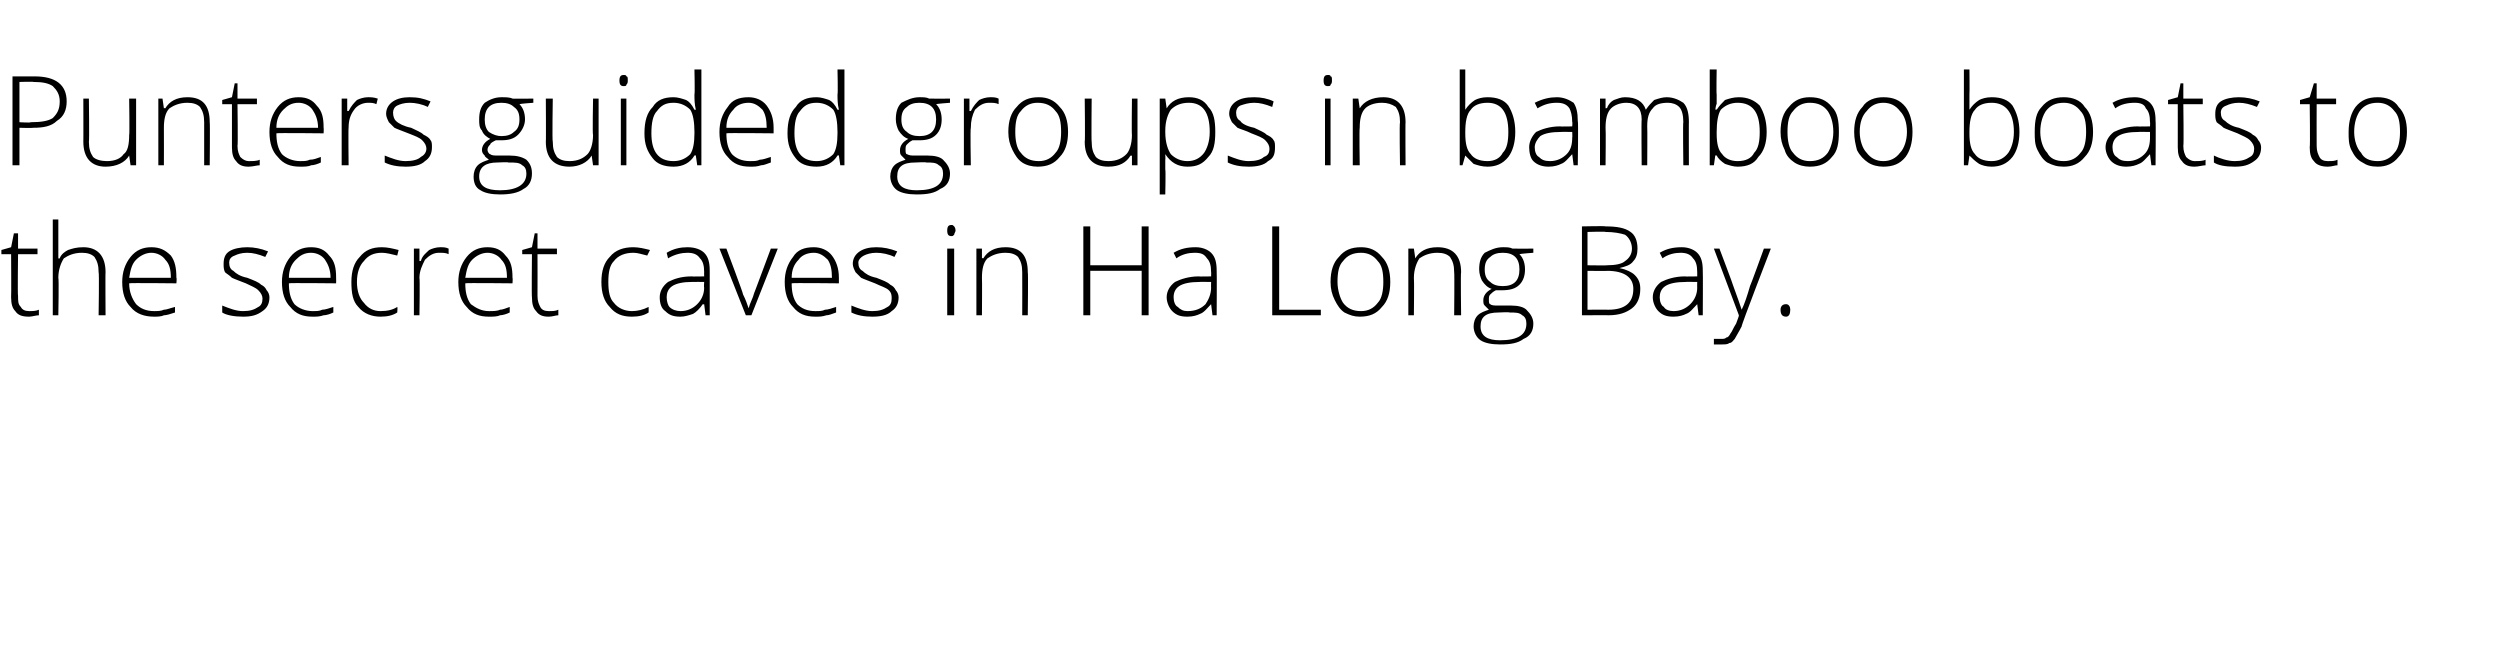<?xml version="1.0" standalone="no"?>
<!DOCTYPE svg PUBLIC "-//W3C//DTD SVG 1.1//EN" "http://www.w3.org/Graphics/SVG/1.1/DTD/svg11.dtd">
<svg xmlns="http://www.w3.org/2000/svg" version="1.1" width="180px" height="47.2px" viewBox="0 -5 180 47.2" style="top:-5px">
  <desc>Punters guided groups in bamboo boats to the secret caves in Ha Long Bay.</desc>
  <defs/>
  <g id="Polygon24379">
    <path d="M 2.1 17.4 C 2.3 17.4 2.6 17.4 2.8 17.3 C 2.8 17.3 2.8 17.7 2.8 17.7 C 2.6 17.7 2.3 17.8 2.1 17.8 C 1.6 17.8 1.3 17.7 1.1 17.4 C 0.9 17.2 0.8 16.9 0.8 16.4 C 0.82 16.37 0.8 13.3 0.8 13.3 L 0.1 13.3 L 0.1 13 L 0.8 12.8 L 1 11.8 L 1.3 11.8 L 1.3 12.9 L 2.7 12.9 L 2.7 13.3 L 1.3 13.3 C 1.3 13.3 1.26 16.31 1.3 16.3 C 1.3 16.7 1.3 16.9 1.5 17.1 C 1.6 17.3 1.8 17.4 2.1 17.4 Z M 7.1 17.7 C 7.1 17.7 7.15 14.59 7.1 14.6 C 7.1 14.1 7 13.8 6.8 13.5 C 6.6 13.3 6.3 13.2 5.9 13.2 C 5.3 13.2 4.9 13.4 4.6 13.6 C 4.4 13.9 4.2 14.4 4.2 15 C 4.25 15.05 4.2 17.7 4.2 17.7 L 3.8 17.7 L 3.8 10.8 L 4.2 10.8 L 4.2 13 L 4.2 13.6 C 4.2 13.6 4.26 13.63 4.3 13.6 C 4.4 13.3 4.7 13.1 4.9 13 C 5.2 12.9 5.5 12.8 6 12.8 C 7 12.8 7.6 13.4 7.6 14.6 C 7.58 14.56 7.6 17.7 7.6 17.7 L 7.1 17.7 Z M 11.1 17.8 C 10.4 17.8 9.8 17.6 9.4 17.1 C 9 16.7 8.8 16.1 8.8 15.3 C 8.8 14.6 9 14 9.4 13.5 C 9.8 13 10.3 12.8 10.9 12.8 C 11.5 12.8 11.9 13 12.3 13.4 C 12.6 13.8 12.7 14.3 12.7 15 C 12.74 15.01 12.7 15.4 12.7 15.4 C 12.7 15.4 9.3 15.36 9.3 15.4 C 9.3 16 9.5 16.5 9.8 16.9 C 10.1 17.2 10.5 17.4 11.1 17.4 C 11.3 17.4 11.6 17.4 11.8 17.3 C 12 17.3 12.2 17.2 12.6 17.1 C 12.6 17.1 12.6 17.5 12.6 17.5 C 12.3 17.6 12 17.7 11.8 17.7 C 11.6 17.8 11.3 17.8 11.1 17.8 Z M 10.9 13.2 C 10.5 13.2 10.1 13.4 9.8 13.7 C 9.5 14 9.4 14.4 9.3 15 C 9.3 15 12.3 15 12.3 15 C 12.3 14.4 12.2 14 11.9 13.7 C 11.7 13.4 11.3 13.2 10.9 13.2 Z M 19.4 16.4 C 19.4 16.9 19.2 17.2 18.9 17.4 C 18.5 17.7 18.1 17.8 17.5 17.8 C 16.9 17.8 16.3 17.7 16 17.5 C 16 17.5 16 17 16 17 C 16.5 17.2 17 17.4 17.5 17.4 C 18 17.4 18.3 17.3 18.6 17.1 C 18.8 17 18.9 16.8 18.9 16.5 C 18.9 16.3 18.8 16.1 18.6 15.9 C 18.4 15.7 18.1 15.6 17.7 15.4 C 17.2 15.2 16.9 15.1 16.7 15 C 16.5 14.8 16.3 14.7 16.2 14.6 C 16.1 14.4 16.1 14.2 16.1 14 C 16.1 13.6 16.2 13.3 16.5 13.1 C 16.8 12.9 17.3 12.8 17.8 12.8 C 18.3 12.8 18.8 12.9 19.3 13.1 C 19.3 13.1 19.1 13.5 19.1 13.5 C 18.6 13.3 18.2 13.2 17.8 13.2 C 17.4 13.2 17.1 13.3 16.9 13.4 C 16.6 13.5 16.5 13.7 16.5 13.9 C 16.5 14.2 16.6 14.4 16.8 14.5 C 17 14.7 17.3 14.9 17.8 15 C 18.3 15.2 18.6 15.3 18.8 15.5 C 19 15.6 19.1 15.7 19.2 15.9 C 19.3 16 19.4 16.2 19.4 16.4 Z M 22.5 17.8 C 21.8 17.8 21.3 17.6 20.9 17.1 C 20.5 16.7 20.3 16.1 20.3 15.3 C 20.3 14.6 20.5 14 20.9 13.5 C 21.3 13 21.8 12.8 22.4 12.8 C 23 12.8 23.4 13 23.7 13.4 C 24.1 13.8 24.2 14.3 24.2 15 C 24.21 15.01 24.2 15.4 24.2 15.4 C 24.2 15.4 20.77 15.36 20.8 15.4 C 20.8 16 20.9 16.5 21.2 16.9 C 21.5 17.2 22 17.4 22.5 17.4 C 22.8 17.4 23 17.4 23.2 17.3 C 23.4 17.3 23.7 17.2 24 17.1 C 24 17.1 24 17.5 24 17.5 C 23.8 17.6 23.5 17.7 23.3 17.7 C 23 17.8 22.8 17.8 22.5 17.8 Z M 22.4 13.2 C 21.9 13.2 21.6 13.4 21.3 13.7 C 21 14 20.8 14.4 20.8 15 C 20.8 15 23.8 15 23.8 15 C 23.8 14.4 23.6 14 23.4 13.7 C 23.2 13.4 22.8 13.2 22.4 13.2 Z M 28.6 17.5 C 28.3 17.7 27.9 17.8 27.4 17.8 C 26.8 17.8 26.2 17.6 25.8 17.1 C 25.4 16.7 25.3 16.1 25.3 15.3 C 25.3 14.5 25.5 13.9 25.9 13.5 C 26.3 13 26.8 12.8 27.5 12.8 C 27.9 12.8 28.3 12.9 28.7 13 C 28.7 13 28.6 13.4 28.6 13.4 C 28.2 13.3 27.8 13.2 27.5 13.2 C 26.9 13.2 26.5 13.4 26.2 13.8 C 25.9 14.1 25.7 14.6 25.7 15.3 C 25.7 16 25.9 16.5 26.2 16.8 C 26.5 17.2 26.9 17.4 27.4 17.4 C 27.9 17.4 28.3 17.3 28.6 17.1 C 28.64 17.15 28.6 17.5 28.6 17.5 C 28.6 17.5 28.64 17.55 28.6 17.5 Z M 31.7 12.8 C 31.9 12.8 32.1 12.8 32.3 12.9 C 32.3 12.9 32.3 13.3 32.3 13.3 C 32.1 13.2 31.9 13.2 31.6 13.2 C 31.2 13.2 30.9 13.4 30.6 13.7 C 30.4 14.1 30.2 14.5 30.2 15 C 30.24 15.05 30.2 17.7 30.2 17.7 L 29.8 17.7 L 29.8 12.9 L 30.2 12.9 L 30.2 13.8 C 30.2 13.8 30.25 13.77 30.3 13.8 C 30.4 13.4 30.7 13.2 30.9 13 C 31.1 12.9 31.4 12.8 31.7 12.8 Z M 35.2 17.8 C 34.5 17.8 34 17.6 33.6 17.1 C 33.2 16.7 33 16.1 33 15.3 C 33 14.6 33.2 14 33.6 13.5 C 34 13 34.5 12.8 35.1 12.8 C 35.7 12.8 36.1 13 36.4 13.4 C 36.8 13.8 36.9 14.3 36.9 15 C 36.93 15.01 36.9 15.4 36.9 15.4 C 36.9 15.4 33.49 15.36 33.5 15.4 C 33.5 16 33.6 16.5 33.9 16.9 C 34.3 17.2 34.7 17.4 35.2 17.4 C 35.5 17.4 35.8 17.4 36 17.3 C 36.2 17.3 36.4 17.2 36.7 17.1 C 36.7 17.1 36.7 17.5 36.7 17.5 C 36.5 17.6 36.2 17.7 36 17.7 C 35.8 17.8 35.5 17.8 35.2 17.8 Z M 35.1 13.2 C 34.7 13.2 34.3 13.4 34 13.7 C 33.7 14 33.6 14.4 33.5 15 C 33.5 15 36.5 15 36.5 15 C 36.5 14.4 36.4 14 36.1 13.7 C 35.9 13.4 35.5 13.2 35.1 13.2 Z M 39.5 17.4 C 39.8 17.4 40 17.4 40.2 17.3 C 40.2 17.3 40.2 17.7 40.2 17.7 C 40 17.7 39.8 17.8 39.5 17.8 C 39.1 17.8 38.8 17.7 38.6 17.4 C 38.4 17.2 38.3 16.9 38.3 16.4 C 38.27 16.37 38.3 13.3 38.3 13.3 L 37.6 13.3 L 37.6 13 L 38.3 12.8 L 38.5 11.8 L 38.7 11.8 L 38.7 12.9 L 40.1 12.9 L 40.1 13.3 L 38.7 13.3 C 38.7 13.3 38.71 16.31 38.7 16.3 C 38.7 16.7 38.8 16.9 38.9 17.1 C 39 17.3 39.2 17.4 39.5 17.4 Z M 46.7 17.5 C 46.4 17.7 46 17.8 45.5 17.8 C 44.8 17.8 44.3 17.6 43.9 17.1 C 43.5 16.7 43.3 16.1 43.3 15.3 C 43.3 14.5 43.5 13.9 43.9 13.5 C 44.3 13 44.9 12.8 45.6 12.8 C 46 12.8 46.4 12.9 46.8 13 C 46.8 13 46.6 13.4 46.6 13.4 C 46.2 13.3 45.9 13.2 45.6 13.2 C 45 13.2 44.5 13.4 44.2 13.8 C 43.9 14.1 43.8 14.6 43.8 15.3 C 43.8 16 43.9 16.5 44.2 16.8 C 44.5 17.2 45 17.4 45.5 17.4 C 45.9 17.4 46.3 17.3 46.7 17.1 C 46.71 17.15 46.7 17.5 46.7 17.5 C 46.7 17.5 46.71 17.55 46.7 17.5 Z M 50.8 17.7 L 50.7 16.9 C 50.7 16.9 50.63 16.93 50.6 16.9 C 50.4 17.2 50.1 17.5 49.9 17.6 C 49.6 17.7 49.3 17.8 49 17.8 C 48.5 17.8 48.2 17.7 47.9 17.4 C 47.6 17.2 47.5 16.8 47.5 16.4 C 47.5 16 47.7 15.6 48.1 15.3 C 48.5 15.1 49 14.9 49.8 14.9 C 49.78 14.92 50.7 14.9 50.7 14.9 C 50.7 14.9 50.69 14.58 50.7 14.6 C 50.7 14.1 50.6 13.8 50.4 13.6 C 50.2 13.3 49.9 13.2 49.5 13.2 C 49.1 13.2 48.6 13.3 48.1 13.6 C 48.1 13.6 48 13.2 48 13.2 C 48.5 12.9 49 12.8 49.5 12.8 C 50.1 12.8 50.5 13 50.7 13.2 C 51 13.5 51.1 13.9 51.1 14.5 C 51.1 14.51 51.1 17.7 51.1 17.7 L 50.8 17.7 Z M 49 17.4 C 49.5 17.4 49.9 17.2 50.2 16.9 C 50.5 16.6 50.7 16.2 50.7 15.7 C 50.67 15.73 50.7 15.3 50.7 15.3 C 50.7 15.3 49.83 15.29 49.8 15.3 C 49.2 15.3 48.7 15.4 48.4 15.6 C 48.1 15.8 48 16.1 48 16.4 C 48 16.7 48.1 17 48.2 17.1 C 48.4 17.3 48.7 17.4 49 17.4 Z M 53.7 17.7 L 51.8 12.9 L 52.3 12.9 C 52.3 12.9 53.53 16.16 53.5 16.2 C 53.7 16.6 53.8 16.9 53.9 17.2 C 53.9 17.2 53.9 17.2 53.9 17.2 C 54 16.8 54.2 16.5 54.3 16.1 C 54.29 16.15 55.5 12.9 55.5 12.9 L 56 12.9 L 54.1 17.7 L 53.7 17.7 Z M 58.7 17.8 C 58 17.8 57.5 17.6 57.1 17.1 C 56.7 16.7 56.5 16.1 56.5 15.3 C 56.5 14.6 56.7 14 57.1 13.5 C 57.4 13 57.9 12.8 58.6 12.8 C 59.1 12.8 59.6 13 59.9 13.4 C 60.2 13.8 60.4 14.3 60.4 15 C 60.4 15.01 60.4 15.4 60.4 15.4 C 60.4 15.4 56.96 15.36 57 15.4 C 57 16 57.1 16.5 57.4 16.9 C 57.7 17.2 58.1 17.4 58.7 17.4 C 59 17.4 59.2 17.4 59.4 17.3 C 59.6 17.3 59.9 17.2 60.2 17.1 C 60.2 17.1 60.2 17.5 60.2 17.5 C 59.9 17.6 59.7 17.7 59.5 17.7 C 59.2 17.8 59 17.8 58.7 17.8 Z M 58.6 13.2 C 58.1 13.2 57.7 13.4 57.5 13.7 C 57.2 14 57 14.4 57 15 C 57 15 59.9 15 59.9 15 C 59.9 14.4 59.8 14 59.6 13.7 C 59.3 13.4 59 13.2 58.6 13.2 Z M 64.7 16.4 C 64.7 16.9 64.5 17.2 64.2 17.4 C 63.9 17.7 63.4 17.8 62.8 17.8 C 62.2 17.8 61.7 17.7 61.3 17.5 C 61.3 17.5 61.3 17 61.3 17 C 61.8 17.2 62.3 17.4 62.8 17.4 C 63.3 17.4 63.6 17.3 63.9 17.1 C 64.1 17 64.2 16.8 64.2 16.5 C 64.2 16.3 64.2 16.1 64 15.9 C 63.8 15.7 63.4 15.6 63 15.4 C 62.5 15.2 62.2 15.1 62 15 C 61.8 14.8 61.7 14.7 61.6 14.6 C 61.5 14.4 61.4 14.2 61.4 14 C 61.4 13.6 61.6 13.3 61.9 13.1 C 62.2 12.9 62.6 12.8 63.1 12.8 C 63.6 12.8 64.1 12.9 64.6 13.1 C 64.6 13.1 64.4 13.5 64.4 13.5 C 64 13.3 63.5 13.2 63.1 13.2 C 62.7 13.2 62.4 13.3 62.2 13.4 C 62 13.5 61.8 13.7 61.8 13.9 C 61.8 14.2 61.9 14.4 62.1 14.5 C 62.3 14.7 62.6 14.9 63.1 15 C 63.6 15.2 63.9 15.3 64.1 15.5 C 64.3 15.6 64.4 15.7 64.5 15.9 C 64.6 16 64.7 16.2 64.7 16.4 Z M 68.7 17.7 L 68.2 17.7 L 68.2 12.9 L 68.7 12.9 L 68.7 17.7 Z M 68.5 12 C 68.3 12 68.2 11.9 68.2 11.6 C 68.2 11.3 68.3 11.2 68.5 11.2 C 68.6 11.2 68.6 11.2 68.7 11.3 C 68.7 11.3 68.8 11.4 68.8 11.6 C 68.8 11.7 68.7 11.8 68.7 11.9 C 68.6 12 68.6 12 68.5 12 C 68.5 12 68.5 12 68.5 12 Z M 73.6 17.7 C 73.6 17.7 73.61 14.59 73.6 14.6 C 73.6 14.1 73.5 13.8 73.3 13.5 C 73.1 13.3 72.8 13.2 72.4 13.2 C 71.8 13.2 71.4 13.4 71.1 13.6 C 70.8 13.9 70.7 14.4 70.7 15 C 70.72 15.05 70.7 17.7 70.7 17.7 L 70.3 17.7 L 70.3 12.9 L 70.7 12.9 L 70.7 13.6 C 70.7 13.6 70.76 13.56 70.8 13.6 C 71.1 13.1 71.6 12.8 72.4 12.8 C 73.5 12.8 74 13.4 74 14.6 C 74.04 14.56 74 17.7 74 17.7 L 73.6 17.7 Z M 82.7 17.7 L 82.2 17.7 L 82.2 14.5 L 78.5 14.5 L 78.5 17.7 L 78 17.7 L 78 11.3 L 78.5 11.3 L 78.5 14.1 L 82.2 14.1 L 82.2 11.3 L 82.7 11.3 L 82.7 17.7 Z M 87.3 17.7 L 87.2 16.9 C 87.2 16.9 87.16 16.93 87.2 16.9 C 86.9 17.2 86.7 17.5 86.4 17.6 C 86.2 17.7 85.9 17.8 85.5 17.8 C 85 17.8 84.7 17.7 84.4 17.4 C 84.2 17.2 84 16.8 84 16.4 C 84 16 84.2 15.6 84.6 15.3 C 85 15.1 85.6 14.9 86.3 14.9 C 86.3 14.92 87.2 14.9 87.2 14.9 C 87.2 14.9 87.21 14.58 87.2 14.6 C 87.2 14.1 87.1 13.8 86.9 13.6 C 86.7 13.3 86.5 13.2 86 13.2 C 85.6 13.2 85.1 13.3 84.7 13.6 C 84.7 13.6 84.5 13.2 84.5 13.2 C 85 12.9 85.5 12.8 86.1 12.8 C 86.6 12.8 87 13 87.2 13.2 C 87.5 13.5 87.6 13.9 87.6 14.5 C 87.62 14.51 87.6 17.7 87.6 17.7 L 87.3 17.7 Z M 85.5 17.4 C 86.1 17.4 86.5 17.2 86.8 16.9 C 87 16.6 87.2 16.2 87.2 15.7 C 87.19 15.73 87.2 15.3 87.2 15.3 C 87.2 15.3 86.36 15.29 86.4 15.3 C 85.7 15.3 85.2 15.4 84.9 15.6 C 84.6 15.8 84.5 16.1 84.5 16.4 C 84.5 16.7 84.6 17 84.8 17.1 C 85 17.3 85.2 17.4 85.5 17.4 Z M 91.6 17.7 L 91.6 11.3 L 92.1 11.3 L 92.1 17.3 L 95.1 17.3 L 95.1 17.7 L 91.6 17.7 Z M 100.1 15.3 C 100.1 16.1 99.9 16.7 99.5 17.1 C 99.1 17.6 98.6 17.8 97.9 17.8 C 97.5 17.8 97.2 17.7 96.8 17.5 C 96.5 17.3 96.3 17 96.1 16.6 C 95.9 16.2 95.8 15.8 95.8 15.3 C 95.8 14.5 96 13.9 96.4 13.5 C 96.8 13 97.3 12.8 98 12.8 C 98.6 12.8 99.1 13 99.5 13.5 C 99.9 13.9 100.1 14.5 100.1 15.3 Z M 96.3 15.3 C 96.3 15.9 96.5 16.5 96.7 16.8 C 97 17.2 97.4 17.4 98 17.4 C 98.5 17.4 98.9 17.2 99.2 16.8 C 99.5 16.5 99.6 15.9 99.6 15.3 C 99.6 14.6 99.5 14.1 99.2 13.8 C 98.9 13.4 98.5 13.2 98 13.2 C 97.4 13.2 97 13.4 96.7 13.8 C 96.4 14.1 96.3 14.6 96.3 15.3 Z M 104.7 17.7 C 104.7 17.7 104.73 14.59 104.7 14.6 C 104.7 14.1 104.6 13.8 104.4 13.5 C 104.2 13.3 103.9 13.2 103.5 13.2 C 102.9 13.2 102.5 13.4 102.2 13.6 C 102 13.9 101.8 14.4 101.8 15 C 101.83 15.05 101.8 17.7 101.8 17.7 L 101.4 17.7 L 101.4 12.9 L 101.8 12.9 L 101.9 13.6 C 101.9 13.6 101.88 13.56 101.9 13.6 C 102.2 13.1 102.7 12.8 103.5 12.8 C 104.6 12.8 105.2 13.4 105.2 14.6 C 105.16 14.56 105.2 17.7 105.2 17.7 L 104.7 17.7 Z M 110.4 12.9 L 110.4 13.2 C 110.4 13.2 109.45 13.27 109.4 13.3 C 109.7 13.6 109.8 14 109.8 14.4 C 109.8 14.8 109.7 15.2 109.4 15.5 C 109.1 15.8 108.7 15.9 108.1 15.9 C 107.9 15.9 107.8 15.9 107.7 15.9 C 107.5 16 107.4 16.1 107.3 16.2 C 107.2 16.3 107.2 16.4 107.2 16.6 C 107.2 16.7 107.2 16.9 107.3 16.9 C 107.4 17 107.6 17 107.9 17 C 107.9 17 108.8 17 108.8 17 C 109.3 17 109.7 17.1 109.9 17.3 C 110.2 17.6 110.4 17.9 110.4 18.3 C 110.4 18.8 110.2 19.2 109.7 19.4 C 109.3 19.7 108.8 19.8 108 19.8 C 107.4 19.8 106.9 19.7 106.6 19.5 C 106.3 19.3 106.1 18.9 106.1 18.5 C 106.1 18.2 106.2 17.9 106.4 17.7 C 106.6 17.5 106.9 17.4 107.2 17.3 C 107.1 17.2 107 17.1 106.9 17 C 106.8 16.9 106.8 16.8 106.8 16.6 C 106.8 16.3 107 16 107.4 15.8 C 107.1 15.7 106.9 15.5 106.7 15.2 C 106.6 15 106.5 14.7 106.5 14.4 C 106.5 13.9 106.6 13.5 106.9 13.2 C 107.3 13 107.7 12.8 108.2 12.8 C 108.5 12.8 108.7 12.8 108.9 12.9 C 108.91 12.91 110.4 12.9 110.4 12.9 Z M 107.9 17.5 C 107 17.5 106.6 17.8 106.6 18.5 C 106.6 19.2 107.1 19.5 108 19.5 C 109.3 19.5 109.9 19.1 109.9 18.3 C 109.9 18 109.8 17.8 109.6 17.7 C 109.4 17.5 109.1 17.5 108.7 17.5 C 108.66 17.46 107.9 17.5 107.9 17.5 C 107.9 17.5 107.88 17.46 107.9 17.5 Z M 106.9 14.4 C 106.9 14.8 107 15.1 107.3 15.3 C 107.5 15.5 107.8 15.6 108.2 15.6 C 108.6 15.6 108.9 15.5 109.1 15.3 C 109.3 15.1 109.4 14.8 109.4 14.4 C 109.4 14 109.3 13.7 109.1 13.5 C 108.9 13.3 108.6 13.2 108.2 13.2 C 107.8 13.2 107.5 13.3 107.3 13.5 C 107 13.7 106.9 14 106.9 14.4 Z M 113.9 11.3 C 113.9 11.3 115.62 11.26 115.6 11.3 C 116.4 11.3 117 11.4 117.4 11.7 C 117.7 11.9 117.9 12.3 117.9 12.9 C 117.9 13.3 117.8 13.6 117.6 13.8 C 117.4 14.1 117 14.2 116.6 14.3 C 116.6 14.3 116.6 14.3 116.6 14.3 C 117.1 14.4 117.5 14.6 117.7 14.8 C 118 15.1 118.1 15.4 118.1 15.8 C 118.1 16.4 117.9 16.9 117.5 17.2 C 117.1 17.5 116.6 17.7 115.8 17.7 C 115.83 17.69 113.9 17.7 113.9 17.7 L 113.9 11.3 Z M 114.3 14.1 C 114.3 14.1 115.73 14.12 115.7 14.1 C 116.3 14.1 116.8 14 117 13.8 C 117.3 13.6 117.5 13.3 117.5 12.9 C 117.5 12.5 117.3 12.1 117 11.9 C 116.7 11.8 116.2 11.7 115.6 11.7 C 115.61 11.66 114.3 11.7 114.3 11.7 L 114.3 14.1 Z M 114.3 14.5 L 114.3 17.3 C 114.3 17.3 115.82 17.29 115.8 17.3 C 117 17.3 117.6 16.8 117.6 15.8 C 117.6 15 117 14.5 115.7 14.5 C 115.73 14.52 114.3 14.5 114.3 14.5 Z M 122.3 17.7 L 122.2 16.9 C 122.2 16.9 122.15 16.93 122.2 16.9 C 121.9 17.2 121.7 17.5 121.4 17.6 C 121.2 17.7 120.9 17.8 120.5 17.8 C 120 17.8 119.7 17.7 119.4 17.4 C 119.2 17.2 119 16.8 119 16.4 C 119 16 119.2 15.6 119.6 15.3 C 120 15.1 120.6 14.9 121.3 14.9 C 121.29 14.92 122.2 14.9 122.2 14.9 C 122.2 14.9 122.2 14.58 122.2 14.6 C 122.2 14.1 122.1 13.8 121.9 13.6 C 121.7 13.3 121.4 13.2 121 13.2 C 120.6 13.2 120.1 13.3 119.7 13.6 C 119.7 13.6 119.5 13.2 119.5 13.2 C 120 12.9 120.5 12.8 121.1 12.8 C 121.6 12.8 122 13 122.2 13.2 C 122.5 13.5 122.6 13.9 122.6 14.5 C 122.62 14.51 122.6 17.7 122.6 17.7 L 122.3 17.7 Z M 120.5 17.4 C 121 17.4 121.4 17.2 121.7 16.9 C 122 16.6 122.2 16.2 122.2 15.7 C 122.19 15.73 122.2 15.3 122.2 15.3 C 122.2 15.3 121.35 15.29 121.4 15.3 C 120.7 15.3 120.2 15.4 119.9 15.6 C 119.6 15.8 119.5 16.1 119.5 16.4 C 119.5 16.7 119.6 17 119.8 17.1 C 119.9 17.3 120.2 17.4 120.5 17.4 Z M 123.4 12.9 L 123.8 12.9 C 123.8 12.9 124.82 15.59 124.8 15.6 C 125.1 16.4 125.3 17 125.4 17.3 C 125.4 17.3 125.4 17.3 125.4 17.3 C 125.6 16.9 125.8 16.3 126 15.6 C 126.04 15.56 127 12.9 127 12.9 L 127.5 12.9 C 127.5 12.9 125.35 18.46 125.4 18.5 C 125.2 18.9 125 19.2 124.9 19.4 C 124.8 19.5 124.7 19.7 124.5 19.7 C 124.4 19.8 124.2 19.8 123.9 19.8 C 123.8 19.8 123.6 19.8 123.4 19.8 C 123.4 19.8 123.4 19.4 123.4 19.4 C 123.6 19.4 123.7 19.4 123.9 19.4 C 124.1 19.4 124.2 19.4 124.3 19.3 C 124.4 19.3 124.5 19.2 124.6 19 C 124.7 18.9 124.8 18.6 125 18.3 C 125.1 18 125.2 17.8 125.2 17.7 C 125.19 17.69 123.4 12.9 123.4 12.9 Z M 128.6 17.8 C 128.3 17.8 128.2 17.6 128.2 17.3 C 128.2 17.1 128.3 16.9 128.6 16.9 C 128.8 16.9 128.9 17.1 128.9 17.3 C 128.9 17.6 128.8 17.8 128.6 17.8 C 128.6 17.8 128.6 17.8 128.6 17.8 Z " stroke="none" fill="#000"/>
  </g>
  <g id="Polygon24378">
    <path d="M 2.5 0.5 C 4 0.5 4.8 1.1 4.8 2.3 C 4.8 2.9 4.6 3.4 4.1 3.7 C 3.7 4.1 3.1 4.2 2.4 4.2 C 2.35 4.23 1.4 4.2 1.4 4.2 L 1.4 6.9 L 0.9 6.9 L 0.9 0.5 L 2.5 0.5 C 2.5 0.5 2.48 0.46 2.5 0.5 Z M 1.4 3.8 C 1.4 3.8 2.24 3.85 2.2 3.8 C 3 3.8 3.5 3.7 3.8 3.5 C 4.1 3.2 4.3 2.9 4.3 2.3 C 4.3 1.8 4.1 1.5 3.8 1.2 C 3.5 1 3.1 0.9 2.4 0.9 C 2.42 0.87 1.4 0.9 1.4 0.9 L 1.4 3.8 Z M 6.4 2.1 C 6.4 2.1 6.44 5.2 6.4 5.2 C 6.4 5.7 6.5 6 6.7 6.3 C 6.9 6.5 7.3 6.6 7.7 6.6 C 8.3 6.6 8.7 6.4 8.9 6.1 C 9.2 5.9 9.3 5.4 9.3 4.7 C 9.34 4.75 9.3 2.1 9.3 2.1 L 9.8 2.1 L 9.8 6.9 L 9.4 6.9 L 9.3 6.2 C 9.3 6.2 9.3 6.23 9.3 6.2 C 9 6.7 8.4 7 7.6 7 C 6.6 7 6 6.4 6 5.2 C 6.01 5.23 6 2.1 6 2.1 L 6.4 2.1 Z M 14.7 6.9 C 14.7 6.9 14.7 3.79 14.7 3.8 C 14.7 3.3 14.6 3 14.4 2.7 C 14.2 2.5 13.9 2.4 13.5 2.4 C 12.9 2.4 12.5 2.6 12.2 2.8 C 11.9 3.1 11.8 3.6 11.8 4.2 C 11.81 4.25 11.8 6.9 11.8 6.9 L 11.4 6.9 L 11.4 2.1 L 11.7 2.1 L 11.8 2.8 C 11.8 2.8 11.85 2.76 11.9 2.8 C 12.2 2.3 12.7 2 13.5 2 C 14.6 2 15.1 2.6 15.1 3.8 C 15.13 3.76 15.1 6.9 15.1 6.9 L 14.7 6.9 Z M 17.9 6.6 C 18.2 6.6 18.5 6.6 18.7 6.5 C 18.7 6.5 18.7 6.9 18.7 6.9 C 18.5 6.9 18.2 7 17.9 7 C 17.5 7 17.2 6.9 17 6.6 C 16.8 6.4 16.7 6.1 16.7 5.6 C 16.7 5.57 16.7 2.5 16.7 2.5 L 16 2.5 L 16 2.2 L 16.7 2 L 16.9 1 L 17.1 1 L 17.1 2.1 L 18.5 2.1 L 18.5 2.5 L 17.1 2.5 C 17.1 2.5 17.14 5.51 17.1 5.5 C 17.1 5.9 17.2 6.1 17.3 6.3 C 17.5 6.5 17.7 6.6 17.9 6.6 Z M 21.6 7 C 20.9 7 20.4 6.8 20 6.3 C 19.6 5.9 19.4 5.3 19.4 4.5 C 19.4 3.8 19.6 3.2 20 2.7 C 20.4 2.2 20.9 2 21.5 2 C 22.1 2 22.5 2.2 22.8 2.6 C 23.2 3 23.3 3.5 23.3 4.2 C 23.32 4.21 23.3 4.6 23.3 4.6 C 23.3 4.6 19.88 4.56 19.9 4.6 C 19.9 5.2 20 5.7 20.3 6.1 C 20.6 6.4 21.1 6.6 21.6 6.6 C 21.9 6.6 22.1 6.6 22.3 6.5 C 22.6 6.5 22.8 6.4 23.1 6.3 C 23.1 6.3 23.1 6.7 23.1 6.7 C 22.9 6.8 22.6 6.9 22.4 6.9 C 22.2 7 21.9 7 21.6 7 Z M 21.5 2.4 C 21 2.4 20.7 2.6 20.4 2.9 C 20.1 3.2 19.9 3.6 19.9 4.2 C 19.9 4.2 22.9 4.2 22.9 4.2 C 22.9 3.6 22.7 3.2 22.5 2.9 C 22.3 2.6 21.9 2.4 21.5 2.4 Z M 26.5 2 C 26.7 2 26.9 2 27.2 2.1 C 27.2 2.1 27.1 2.5 27.1 2.5 C 26.9 2.4 26.7 2.4 26.5 2.4 C 26.1 2.4 25.7 2.6 25.5 2.9 C 25.2 3.3 25.1 3.7 25.1 4.2 C 25.07 4.25 25.1 6.9 25.1 6.9 L 24.6 6.9 L 24.6 2.1 L 25 2.1 L 25 3 C 25 3 25.08 2.97 25.1 3 C 25.3 2.6 25.5 2.4 25.7 2.2 C 25.9 2.1 26.2 2 26.5 2 Z M 31.1 5.6 C 31.1 6.1 30.9 6.4 30.6 6.6 C 30.3 6.9 29.8 7 29.2 7 C 28.6 7 28.1 6.9 27.7 6.7 C 27.7 6.7 27.7 6.2 27.7 6.2 C 28.2 6.4 28.7 6.6 29.2 6.6 C 29.7 6.6 30.1 6.5 30.3 6.3 C 30.5 6.2 30.7 6 30.7 5.7 C 30.7 5.5 30.6 5.3 30.4 5.1 C 30.2 4.9 29.9 4.8 29.4 4.6 C 28.9 4.4 28.6 4.3 28.4 4.2 C 28.2 4 28.1 3.9 28 3.8 C 27.9 3.6 27.8 3.4 27.8 3.2 C 27.8 2.8 28 2.5 28.3 2.3 C 28.6 2.1 29 2 29.5 2 C 30.1 2 30.5 2.1 31 2.3 C 31 2.3 30.8 2.7 30.8 2.7 C 30.4 2.5 29.9 2.4 29.5 2.4 C 29.1 2.4 28.8 2.5 28.6 2.6 C 28.4 2.7 28.3 2.9 28.3 3.1 C 28.3 3.4 28.4 3.6 28.5 3.7 C 28.7 3.9 29.1 4.1 29.6 4.2 C 30 4.4 30.3 4.5 30.5 4.7 C 30.7 4.8 30.9 4.9 31 5.1 C 31.1 5.2 31.1 5.4 31.1 5.6 Z M 38.4 2.1 L 38.4 2.4 C 38.4 2.4 37.41 2.47 37.4 2.5 C 37.7 2.8 37.8 3.2 37.8 3.6 C 37.8 4 37.6 4.4 37.3 4.7 C 37 5 36.6 5.1 36.1 5.1 C 35.9 5.1 35.7 5.1 35.7 5.1 C 35.5 5.2 35.3 5.3 35.3 5.4 C 35.2 5.5 35.1 5.6 35.1 5.8 C 35.1 5.9 35.2 6.1 35.3 6.1 C 35.4 6.2 35.6 6.2 35.9 6.2 C 35.9 6.2 36.7 6.2 36.7 6.2 C 37.2 6.2 37.6 6.3 37.9 6.5 C 38.2 6.8 38.3 7.1 38.3 7.5 C 38.3 8 38.1 8.4 37.7 8.6 C 37.3 8.9 36.7 9 36 9 C 35.4 9 34.9 8.9 34.6 8.7 C 34.2 8.5 34.1 8.1 34.1 7.7 C 34.1 7.4 34.2 7.1 34.4 6.9 C 34.6 6.7 34.9 6.6 35.2 6.5 C 35.1 6.4 34.9 6.3 34.9 6.2 C 34.8 6.1 34.7 6 34.7 5.8 C 34.7 5.5 34.9 5.2 35.3 5 C 35.1 4.9 34.8 4.7 34.7 4.4 C 34.5 4.2 34.5 3.9 34.5 3.6 C 34.5 3.1 34.6 2.7 34.9 2.4 C 35.2 2.2 35.6 2 36.1 2 C 36.4 2 36.7 2 36.9 2.1 C 36.87 2.11 38.4 2.1 38.4 2.1 Z M 35.8 6.7 C 35 6.7 34.5 7 34.5 7.7 C 34.5 8.4 35 8.7 36 8.7 C 37.2 8.7 37.9 8.3 37.9 7.5 C 37.9 7.2 37.8 7 37.6 6.9 C 37.4 6.7 37.1 6.7 36.6 6.7 C 36.62 6.66 35.8 6.7 35.8 6.7 C 35.8 6.7 35.84 6.66 35.8 6.7 Z M 34.9 3.6 C 34.9 4 35 4.3 35.2 4.5 C 35.5 4.7 35.8 4.8 36.1 4.8 C 36.5 4.8 36.8 4.7 37 4.5 C 37.3 4.3 37.4 4 37.4 3.6 C 37.4 3.2 37.3 2.9 37 2.7 C 36.8 2.5 36.5 2.4 36.1 2.4 C 35.7 2.4 35.4 2.5 35.2 2.7 C 35 2.9 34.9 3.2 34.9 3.6 Z M 39.8 2.1 C 39.8 2.1 39.75 5.2 39.8 5.2 C 39.8 5.7 39.9 6 40.1 6.3 C 40.3 6.5 40.6 6.6 41 6.6 C 41.6 6.6 42 6.4 42.3 6.1 C 42.5 5.9 42.7 5.4 42.7 4.7 C 42.65 4.75 42.7 2.1 42.7 2.1 L 43.1 2.1 L 43.1 6.9 L 42.7 6.9 L 42.6 6.2 C 42.6 6.2 42.61 6.23 42.6 6.2 C 42.3 6.7 41.7 7 41 7 C 39.9 7 39.3 6.4 39.3 5.2 C 39.32 5.23 39.3 2.1 39.3 2.1 L 39.8 2.1 Z M 45.1 6.9 L 44.7 6.9 L 44.7 2.1 L 45.1 2.1 L 45.1 6.9 Z M 44.9 1.2 C 44.7 1.2 44.6 1.1 44.6 0.8 C 44.6 0.5 44.7 0.4 44.9 0.4 C 45 0.4 45.1 0.4 45.1 0.5 C 45.2 0.5 45.2 0.6 45.2 0.8 C 45.2 0.9 45.2 1 45.1 1.1 C 45.1 1.2 45 1.2 44.9 1.2 C 44.9 1.2 44.9 1.2 44.9 1.2 Z M 48.5 2 C 48.8 2 49.1 2.1 49.4 2.2 C 49.6 2.3 49.8 2.5 50 2.9 C 50 2.9 50.1 2.9 50.1 2.9 C 50 2.5 50 2.1 50 1.8 C 50.04 1.77 50 0 50 0 L 50.5 0 L 50.5 6.9 L 50.2 6.9 L 50.1 6.2 C 50.1 6.2 50.04 6.16 50 6.2 C 49.7 6.7 49.2 7 48.5 7 C 47.8 7 47.3 6.8 47 6.4 C 46.6 5.9 46.4 5.4 46.4 4.6 C 46.4 3.7 46.6 3.1 47 2.7 C 47.3 2.2 47.8 2 48.5 2 Z M 48.5 2.4 C 47.9 2.4 47.6 2.6 47.3 3 C 47 3.3 46.9 3.9 46.9 4.6 C 46.9 5.9 47.4 6.6 48.5 6.6 C 49 6.6 49.4 6.4 49.7 6.1 C 49.9 5.8 50 5.3 50 4.6 C 50 4.6 50 4.5 50 4.5 C 50 3.8 49.9 3.2 49.7 2.9 C 49.4 2.6 49 2.4 48.5 2.4 Z M 54 7 C 53.3 7 52.8 6.8 52.4 6.3 C 52 5.9 51.8 5.3 51.8 4.5 C 51.8 3.8 52 3.2 52.4 2.7 C 52.7 2.2 53.2 2 53.9 2 C 54.4 2 54.9 2.2 55.2 2.6 C 55.5 3 55.7 3.5 55.7 4.2 C 55.7 4.21 55.7 4.6 55.7 4.6 C 55.7 4.6 52.26 4.56 52.3 4.6 C 52.3 5.2 52.4 5.7 52.7 6.1 C 53 6.4 53.4 6.6 54 6.6 C 54.3 6.6 54.5 6.6 54.7 6.5 C 54.9 6.5 55.2 6.4 55.5 6.3 C 55.5 6.3 55.5 6.7 55.5 6.7 C 55.2 6.8 55 6.9 54.8 6.9 C 54.5 7 54.3 7 54 7 Z M 53.9 2.4 C 53.4 2.4 53 2.6 52.8 2.9 C 52.5 3.2 52.3 3.6 52.3 4.2 C 52.3 4.2 55.2 4.2 55.2 4.2 C 55.2 3.6 55.1 3.2 54.9 2.9 C 54.6 2.6 54.3 2.4 53.9 2.4 Z M 58.8 2 C 59.1 2 59.4 2.1 59.7 2.2 C 59.9 2.3 60.1 2.5 60.3 2.9 C 60.3 2.9 60.4 2.9 60.4 2.9 C 60.3 2.5 60.3 2.1 60.3 1.8 C 60.34 1.77 60.3 0 60.3 0 L 60.8 0 L 60.8 6.9 L 60.5 6.9 L 60.4 6.2 C 60.4 6.2 60.34 6.16 60.3 6.2 C 60 6.7 59.5 7 58.8 7 C 58.1 7 57.6 6.8 57.3 6.4 C 56.9 5.9 56.7 5.4 56.7 4.6 C 56.7 3.7 56.9 3.1 57.3 2.7 C 57.6 2.2 58.1 2 58.8 2 Z M 58.8 2.4 C 58.2 2.4 57.9 2.6 57.6 3 C 57.3 3.3 57.2 3.9 57.2 4.6 C 57.2 5.9 57.7 6.6 58.8 6.6 C 59.3 6.6 59.7 6.4 60 6.1 C 60.2 5.8 60.3 5.3 60.3 4.6 C 60.3 4.6 60.3 4.5 60.3 4.5 C 60.3 3.8 60.2 3.2 60 2.9 C 59.7 2.6 59.3 2.4 58.8 2.4 Z M 68.4 2.1 L 68.4 2.4 C 68.4 2.4 67.45 2.47 67.4 2.5 C 67.7 2.8 67.8 3.2 67.8 3.6 C 67.8 4 67.7 4.4 67.4 4.7 C 67.1 5 66.7 5.1 66.2 5.1 C 65.9 5.1 65.8 5.1 65.7 5.1 C 65.5 5.2 65.4 5.3 65.3 5.4 C 65.2 5.5 65.2 5.6 65.2 5.8 C 65.2 5.9 65.2 6.1 65.3 6.1 C 65.5 6.2 65.6 6.2 65.9 6.2 C 65.9 6.2 66.8 6.2 66.8 6.2 C 67.3 6.2 67.7 6.3 67.9 6.5 C 68.2 6.8 68.4 7.1 68.4 7.5 C 68.4 8 68.2 8.4 67.7 8.6 C 67.3 8.9 66.8 9 66 9 C 65.4 9 64.9 8.9 64.6 8.7 C 64.3 8.5 64.1 8.1 64.1 7.7 C 64.1 7.4 64.2 7.1 64.4 6.9 C 64.6 6.7 64.9 6.6 65.2 6.5 C 65.1 6.4 65 6.3 64.9 6.2 C 64.8 6.1 64.8 6 64.8 5.8 C 64.8 5.5 65 5.2 65.4 5 C 65.1 4.9 64.9 4.7 64.7 4.4 C 64.6 4.2 64.5 3.9 64.5 3.6 C 64.5 3.1 64.6 2.7 64.9 2.4 C 65.3 2.2 65.7 2 66.2 2 C 66.5 2 66.7 2 66.9 2.1 C 66.91 2.11 68.4 2.1 68.4 2.1 Z M 65.9 6.7 C 65 6.7 64.6 7 64.6 7.7 C 64.6 8.4 65.1 8.7 66 8.7 C 67.3 8.7 67.9 8.3 67.9 7.5 C 67.9 7.2 67.8 7 67.6 6.9 C 67.4 6.7 67.1 6.7 66.7 6.7 C 66.67 6.66 65.9 6.7 65.9 6.7 C 65.9 6.7 65.88 6.66 65.9 6.7 Z M 64.9 3.6 C 64.9 4 65 4.3 65.3 4.5 C 65.5 4.7 65.8 4.8 66.2 4.8 C 66.6 4.8 66.9 4.7 67.1 4.5 C 67.3 4.3 67.4 4 67.4 3.6 C 67.4 3.2 67.3 2.9 67.1 2.7 C 66.9 2.5 66.6 2.4 66.2 2.4 C 65.8 2.4 65.5 2.5 65.3 2.7 C 65 2.9 64.9 3.2 64.9 3.6 Z M 71.3 2 C 71.5 2 71.7 2 71.9 2.1 C 71.9 2.1 71.9 2.5 71.9 2.5 C 71.7 2.4 71.5 2.4 71.2 2.4 C 70.8 2.4 70.5 2.6 70.2 2.9 C 70 3.3 69.9 3.7 69.9 4.2 C 69.85 4.25 69.9 6.9 69.9 6.9 L 69.4 6.9 L 69.4 2.1 L 69.8 2.1 L 69.8 3 C 69.8 3 69.86 2.97 69.9 3 C 70.1 2.6 70.3 2.4 70.5 2.2 C 70.7 2.1 71 2 71.3 2 Z M 76.9 4.5 C 76.9 5.3 76.7 5.9 76.3 6.3 C 75.9 6.8 75.4 7 74.7 7 C 74.3 7 73.9 6.9 73.6 6.7 C 73.3 6.5 73.1 6.2 72.9 5.8 C 72.7 5.4 72.6 5 72.6 4.5 C 72.6 3.7 72.8 3.1 73.2 2.7 C 73.6 2.2 74.1 2 74.8 2 C 75.4 2 75.9 2.2 76.3 2.7 C 76.7 3.1 76.9 3.7 76.9 4.5 Z M 73.1 4.5 C 73.1 5.1 73.2 5.7 73.5 6 C 73.8 6.4 74.2 6.6 74.8 6.6 C 75.3 6.6 75.7 6.4 76 6 C 76.3 5.7 76.4 5.1 76.4 4.5 C 76.4 3.8 76.3 3.3 76 3 C 75.7 2.6 75.3 2.4 74.7 2.4 C 74.2 2.4 73.8 2.6 73.5 3 C 73.2 3.3 73.1 3.8 73.1 4.5 Z M 78.6 2.1 C 78.6 2.1 78.57 5.2 78.6 5.2 C 78.6 5.7 78.7 6 78.9 6.3 C 79.1 6.5 79.4 6.6 79.8 6.6 C 80.4 6.6 80.8 6.4 81.1 6.1 C 81.3 5.9 81.5 5.4 81.5 4.7 C 81.47 4.75 81.5 2.1 81.5 2.1 L 81.9 2.1 L 81.9 6.9 L 81.5 6.9 L 81.5 6.2 C 81.5 6.2 81.43 6.23 81.4 6.2 C 81.1 6.7 80.6 7 79.8 7 C 78.7 7 78.1 6.4 78.1 5.2 C 78.14 5.23 78.1 2.1 78.1 2.1 L 78.6 2.1 Z M 85.5 7 C 84.8 7 84.3 6.7 83.9 6.1 C 83.94 6.15 83.9 6.1 83.9 6.1 C 83.9 6.1 83.92 6.52 83.9 6.5 C 83.9 6.7 83.9 7 83.9 7.2 C 83.94 7.23 83.9 9 83.9 9 L 83.5 9 L 83.5 2.1 L 83.9 2.1 L 84 2.8 C 84 2.8 83.98 2.79 84 2.8 C 84.3 2.3 84.8 2 85.6 2 C 86.2 2 86.7 2.2 87 2.7 C 87.4 3.1 87.5 3.7 87.5 4.5 C 87.5 5.3 87.4 5.9 87 6.3 C 86.6 6.8 86.2 7 85.5 7 Z M 85.5 6.6 C 86 6.6 86.4 6.4 86.7 6 C 86.9 5.7 87.1 5.2 87.1 4.5 C 87.1 3.1 86.6 2.4 85.6 2.4 C 85 2.4 84.6 2.6 84.3 2.9 C 84.1 3.2 83.9 3.7 83.9 4.4 C 83.9 4.4 83.9 4.5 83.9 4.5 C 83.9 5.3 84.1 5.8 84.3 6.1 C 84.6 6.4 85 6.6 85.5 6.6 Z M 91.8 5.6 C 91.8 6.1 91.7 6.4 91.3 6.6 C 91 6.9 90.5 7 89.9 7 C 89.3 7 88.8 6.9 88.4 6.7 C 88.4 6.7 88.4 6.2 88.4 6.2 C 88.9 6.4 89.4 6.6 89.9 6.6 C 90.4 6.6 90.8 6.5 91 6.3 C 91.3 6.2 91.4 6 91.4 5.7 C 91.4 5.5 91.3 5.3 91.1 5.1 C 90.9 4.9 90.6 4.8 90.1 4.6 C 89.7 4.4 89.3 4.3 89.1 4.2 C 88.9 4 88.8 3.9 88.7 3.8 C 88.6 3.6 88.5 3.4 88.5 3.2 C 88.5 2.8 88.7 2.5 89 2.3 C 89.3 2.1 89.7 2 90.3 2 C 90.8 2 91.3 2.1 91.7 2.3 C 91.7 2.3 91.6 2.7 91.6 2.7 C 91.1 2.5 90.7 2.4 90.3 2.4 C 89.9 2.4 89.6 2.5 89.3 2.6 C 89.1 2.7 89 2.9 89 3.1 C 89 3.4 89.1 3.6 89.3 3.7 C 89.4 3.9 89.8 4.1 90.3 4.2 C 90.7 4.4 91 4.5 91.2 4.7 C 91.4 4.8 91.6 4.9 91.7 5.1 C 91.8 5.2 91.8 5.4 91.8 5.6 Z M 95.8 6.9 L 95.4 6.9 L 95.4 2.1 L 95.8 2.1 L 95.8 6.9 Z M 95.6 1.2 C 95.4 1.2 95.3 1.1 95.3 0.8 C 95.3 0.5 95.4 0.4 95.6 0.4 C 95.7 0.4 95.8 0.4 95.8 0.5 C 95.9 0.5 95.9 0.6 95.9 0.8 C 95.9 0.9 95.9 1 95.8 1.1 C 95.8 1.2 95.7 1.2 95.6 1.2 C 95.6 1.2 95.6 1.2 95.6 1.2 Z M 100.8 6.9 C 100.8 6.9 100.75 3.79 100.8 3.8 C 100.8 3.3 100.7 3 100.5 2.7 C 100.2 2.5 99.9 2.4 99.5 2.4 C 98.9 2.4 98.5 2.6 98.3 2.8 C 98 3.1 97.9 3.6 97.9 4.2 C 97.86 4.25 97.9 6.9 97.9 6.9 L 97.4 6.9 L 97.4 2.1 L 97.8 2.1 L 97.9 2.8 C 97.9 2.8 97.9 2.76 97.9 2.8 C 98.2 2.3 98.8 2 99.6 2 C 100.6 2 101.2 2.6 101.2 3.8 C 101.18 3.76 101.2 6.9 101.2 6.9 L 100.8 6.9 Z M 107.1 2 C 107.8 2 108.3 2.2 108.6 2.6 C 108.9 3.1 109.1 3.7 109.1 4.5 C 109.1 5.3 108.9 5.9 108.6 6.3 C 108.2 6.8 107.7 7 107.1 7 C 106.7 7 106.4 6.9 106.1 6.8 C 105.9 6.6 105.7 6.4 105.5 6.2 C 105.5 6.17 105.5 6.2 105.5 6.2 L 105.3 6.9 L 105.1 6.9 L 105.1 0 L 105.5 0 C 105.5 0 105.5 1.77 105.5 1.8 C 105.5 2 105.5 2.3 105.5 2.5 C 105.49 2.48 105.5 2.9 105.5 2.9 C 105.5 2.9 105.5 2.85 105.5 2.9 C 105.7 2.6 105.9 2.4 106.2 2.2 C 106.4 2.1 106.7 2 107.1 2 Z M 108.6 4.5 C 108.6 3.1 108.1 2.4 107.1 2.4 C 106.5 2.4 106.1 2.6 105.9 2.9 C 105.6 3.2 105.5 3.8 105.5 4.5 C 105.5 4.5 105.5 4.6 105.5 4.6 C 105.5 5.3 105.6 5.8 105.9 6.1 C 106.1 6.4 106.5 6.6 107.1 6.6 C 107.6 6.6 108 6.4 108.2 6 C 108.5 5.7 108.6 5.2 108.6 4.5 C 108.6 4.5 108.6 4.5 108.6 4.5 Z M 113.3 6.9 L 113.2 6.1 C 113.2 6.1 113.18 6.13 113.2 6.1 C 112.9 6.4 112.7 6.7 112.4 6.8 C 112.2 6.9 111.9 7 111.5 7 C 111.1 7 110.7 6.9 110.4 6.6 C 110.2 6.4 110.1 6 110.1 5.6 C 110.1 5.2 110.3 4.8 110.6 4.5 C 111 4.3 111.6 4.1 112.3 4.1 C 112.32 4.12 113.2 4.1 113.2 4.1 C 113.2 4.1 113.23 3.78 113.2 3.8 C 113.2 3.3 113.1 3 113 2.8 C 112.8 2.5 112.5 2.4 112.1 2.4 C 111.6 2.4 111.2 2.5 110.7 2.8 C 110.7 2.8 110.5 2.4 110.5 2.4 C 111.1 2.1 111.6 2 112.1 2 C 112.6 2 113 2.2 113.3 2.4 C 113.5 2.7 113.6 3.1 113.6 3.7 C 113.65 3.71 113.6 6.9 113.6 6.9 L 113.3 6.9 Z M 111.6 6.6 C 112.1 6.6 112.5 6.4 112.8 6.1 C 113.1 5.8 113.2 5.4 113.2 4.9 C 113.22 4.93 113.2 4.5 113.2 4.5 C 113.2 4.5 112.38 4.49 112.4 4.5 C 111.7 4.5 111.2 4.6 110.9 4.8 C 110.7 5 110.5 5.3 110.5 5.6 C 110.5 5.9 110.6 6.2 110.8 6.3 C 111 6.5 111.2 6.6 111.6 6.6 Z M 121.2 6.9 C 121.2 6.9 121.16 3.75 121.2 3.8 C 121.2 3.3 121.1 2.9 120.9 2.7 C 120.7 2.5 120.4 2.4 120.1 2.4 C 119.6 2.4 119.2 2.5 119 2.8 C 118.7 3.1 118.6 3.5 118.6 4.1 C 118.62 4.09 118.6 6.9 118.6 6.9 L 118.2 6.9 C 118.2 6.9 118.17 3.62 118.2 3.6 C 118.2 2.8 117.8 2.4 117.1 2.4 C 116.6 2.4 116.2 2.6 116 2.8 C 115.7 3.1 115.6 3.6 115.6 4.2 C 115.63 4.25 115.6 6.9 115.6 6.9 L 115.2 6.9 L 115.2 2.1 L 115.6 2.1 L 115.6 2.8 C 115.6 2.8 115.67 2.76 115.7 2.8 C 115.8 2.5 116 2.3 116.2 2.2 C 116.5 2.1 116.7 2 117 2 C 117.8 2 118.3 2.3 118.5 2.9 C 118.5 2.9 118.5 2.9 118.5 2.9 C 118.7 2.6 118.9 2.4 119.1 2.2 C 119.4 2.1 119.7 2 120 2 C 120.5 2 120.9 2.2 121.2 2.4 C 121.5 2.7 121.6 3.2 121.6 3.8 C 121.59 3.76 121.6 6.9 121.6 6.9 L 121.2 6.9 Z M 125.2 2 C 125.8 2 126.3 2.2 126.7 2.6 C 127 3.1 127.2 3.7 127.2 4.5 C 127.2 5.3 127 5.9 126.6 6.3 C 126.3 6.8 125.8 7 125.1 7 C 124.8 7 124.5 6.9 124.2 6.8 C 123.9 6.6 123.7 6.4 123.6 6.2 C 123.57 6.17 123.5 6.2 123.5 6.2 L 123.4 6.9 L 123.1 6.9 L 123.1 0 L 123.6 0 C 123.6 0 123.57 1.77 123.6 1.8 C 123.6 2 123.6 2.3 123.6 2.5 C 123.56 2.48 123.5 2.9 123.5 2.9 C 123.5 2.9 123.57 2.85 123.6 2.9 C 123.8 2.6 124 2.4 124.2 2.2 C 124.5 2.1 124.8 2 125.2 2 Z M 126.7 4.5 C 126.7 3.1 126.2 2.4 125.1 2.4 C 124.6 2.4 124.2 2.6 123.9 2.9 C 123.7 3.2 123.6 3.8 123.6 4.5 C 123.6 4.5 123.6 4.6 123.6 4.6 C 123.6 5.3 123.7 5.8 124 6.1 C 124.2 6.4 124.6 6.6 125.1 6.6 C 125.7 6.6 126.1 6.4 126.3 6 C 126.6 5.7 126.7 5.2 126.7 4.5 C 126.7 4.5 126.7 4.5 126.7 4.5 Z M 132.4 4.5 C 132.4 5.3 132.3 5.9 131.9 6.3 C 131.5 6.8 131 7 130.3 7 C 129.9 7 129.5 6.9 129.2 6.7 C 128.9 6.5 128.6 6.2 128.5 5.8 C 128.3 5.4 128.2 5 128.2 4.5 C 128.2 3.7 128.4 3.1 128.8 2.7 C 129.2 2.2 129.7 2 130.3 2 C 131 2 131.5 2.2 131.9 2.7 C 132.3 3.1 132.4 3.7 132.4 4.5 Z M 128.7 4.5 C 128.7 5.1 128.8 5.7 129.1 6 C 129.4 6.4 129.8 6.6 130.3 6.6 C 130.9 6.6 131.3 6.4 131.6 6 C 131.8 5.7 132 5.1 132 4.5 C 132 3.8 131.8 3.3 131.6 3 C 131.3 2.6 130.9 2.4 130.3 2.4 C 129.8 2.4 129.4 2.6 129.1 3 C 128.8 3.3 128.7 3.8 128.7 4.5 Z M 137.7 4.5 C 137.7 5.3 137.5 5.9 137.2 6.3 C 136.8 6.8 136.3 7 135.6 7 C 135.2 7 134.8 6.9 134.5 6.7 C 134.2 6.5 133.9 6.2 133.7 5.8 C 133.6 5.4 133.5 5 133.5 4.5 C 133.5 3.7 133.7 3.1 134.1 2.7 C 134.4 2.2 135 2 135.6 2 C 136.3 2 136.8 2.2 137.2 2.7 C 137.5 3.1 137.7 3.7 137.7 4.5 Z M 133.9 4.5 C 133.9 5.1 134.1 5.7 134.4 6 C 134.7 6.4 135.1 6.6 135.6 6.6 C 136.1 6.6 136.5 6.4 136.8 6 C 137.1 5.7 137.3 5.1 137.3 4.5 C 137.3 3.8 137.1 3.3 136.8 3 C 136.5 2.6 136.1 2.4 135.6 2.4 C 135.1 2.4 134.7 2.6 134.4 3 C 134.1 3.3 133.9 3.8 133.9 4.5 Z M 143.4 2 C 144.1 2 144.6 2.2 144.9 2.6 C 145.2 3.1 145.4 3.7 145.4 4.5 C 145.4 5.3 145.2 5.9 144.9 6.3 C 144.5 6.8 144 7 143.4 7 C 143 7 142.7 6.9 142.5 6.8 C 142.2 6.6 142 6.4 141.8 6.2 C 141.82 6.17 141.8 6.2 141.8 6.2 L 141.7 6.9 L 141.4 6.9 L 141.4 0 L 141.8 0 C 141.8 0 141.82 1.77 141.8 1.8 C 141.8 2 141.8 2.3 141.8 2.5 C 141.8 2.48 141.8 2.9 141.8 2.9 C 141.8 2.9 141.82 2.85 141.8 2.9 C 142 2.6 142.2 2.4 142.5 2.2 C 142.7 2.1 143 2 143.4 2 Z M 145 4.5 C 145 3.1 144.4 2.4 143.4 2.4 C 142.8 2.4 142.4 2.6 142.2 2.9 C 141.9 3.2 141.8 3.8 141.8 4.5 C 141.8 4.5 141.8 4.6 141.8 4.6 C 141.8 5.3 141.9 5.8 142.2 6.1 C 142.4 6.4 142.8 6.6 143.4 6.6 C 143.9 6.6 144.3 6.4 144.6 6 C 144.8 5.7 145 5.2 145 4.5 C 145 4.5 145 4.5 145 4.5 Z M 150.7 4.5 C 150.7 5.3 150.5 5.9 150.1 6.3 C 149.7 6.8 149.2 7 148.6 7 C 148.1 7 147.8 6.9 147.4 6.7 C 147.1 6.5 146.9 6.2 146.7 5.8 C 146.5 5.4 146.5 5 146.5 4.5 C 146.5 3.7 146.6 3.1 147 2.7 C 147.4 2.2 147.9 2 148.6 2 C 149.2 2 149.8 2.2 150.1 2.7 C 150.5 3.1 150.7 3.7 150.7 4.5 Z M 146.9 4.5 C 146.9 5.1 147.1 5.7 147.4 6 C 147.6 6.4 148 6.6 148.6 6.6 C 149.1 6.6 149.5 6.4 149.8 6 C 150.1 5.7 150.2 5.1 150.2 4.5 C 150.2 3.8 150.1 3.3 149.8 3 C 149.5 2.6 149.1 2.4 148.6 2.4 C 148 2.4 147.6 2.6 147.3 3 C 147.1 3.3 146.9 3.8 146.9 4.5 Z M 154.9 6.9 L 154.8 6.1 C 154.8 6.1 154.77 6.13 154.8 6.1 C 154.5 6.4 154.3 6.7 154 6.8 C 153.8 6.9 153.5 7 153.1 7 C 152.7 7 152.3 6.9 152 6.6 C 151.8 6.4 151.6 6 151.6 5.6 C 151.6 5.2 151.8 4.8 152.2 4.5 C 152.6 4.3 153.2 4.1 153.9 4.1 C 153.91 4.12 154.8 4.1 154.8 4.1 C 154.8 4.1 154.82 3.78 154.8 3.8 C 154.8 3.3 154.7 3 154.5 2.8 C 154.4 2.5 154.1 2.4 153.7 2.4 C 153.2 2.4 152.7 2.5 152.3 2.8 C 152.3 2.8 152.1 2.4 152.1 2.4 C 152.6 2.1 153.2 2 153.7 2 C 154.2 2 154.6 2.2 154.8 2.4 C 155.1 2.7 155.2 3.1 155.2 3.7 C 155.23 3.71 155.2 6.9 155.2 6.9 L 154.9 6.9 Z M 153.2 6.6 C 153.7 6.6 154.1 6.4 154.4 6.1 C 154.7 5.8 154.8 5.4 154.8 4.9 C 154.8 4.93 154.8 4.5 154.8 4.5 C 154.8 4.5 153.97 4.49 154 4.5 C 153.3 4.5 152.8 4.6 152.5 4.8 C 152.2 5 152.1 5.3 152.1 5.6 C 152.1 5.9 152.2 6.2 152.4 6.3 C 152.6 6.5 152.8 6.6 153.2 6.6 Z M 158 6.6 C 158.3 6.6 158.6 6.6 158.8 6.5 C 158.8 6.5 158.8 6.9 158.8 6.9 C 158.6 6.9 158.3 7 158 7 C 157.6 7 157.3 6.9 157.1 6.6 C 156.9 6.4 156.8 6.1 156.8 5.6 C 156.8 5.57 156.8 2.5 156.8 2.5 L 156.1 2.5 L 156.1 2.2 L 156.8 2 L 157 1 L 157.2 1 L 157.2 2.1 L 158.6 2.1 L 158.6 2.5 L 157.2 2.5 C 157.2 2.5 157.24 5.51 157.2 5.5 C 157.2 5.9 157.3 6.1 157.4 6.3 C 157.6 6.5 157.8 6.6 158 6.6 Z M 162.8 5.6 C 162.8 6.1 162.6 6.4 162.3 6.6 C 161.9 6.9 161.5 7 160.9 7 C 160.2 7 159.7 6.9 159.4 6.7 C 159.4 6.7 159.4 6.2 159.4 6.2 C 159.8 6.4 160.4 6.6 160.9 6.6 C 161.4 6.6 161.7 6.5 162 6.3 C 162.2 6.2 162.3 6 162.3 5.7 C 162.3 5.5 162.2 5.3 162 5.1 C 161.8 4.9 161.5 4.8 161.1 4.6 C 160.6 4.4 160.3 4.3 160.1 4.2 C 159.9 4 159.7 3.9 159.6 3.8 C 159.5 3.6 159.5 3.4 159.5 3.2 C 159.5 2.8 159.6 2.5 159.9 2.3 C 160.2 2.1 160.7 2 161.2 2 C 161.7 2 162.2 2.1 162.7 2.3 C 162.7 2.3 162.5 2.7 162.5 2.7 C 162 2.5 161.6 2.4 161.2 2.4 C 160.8 2.4 160.5 2.5 160.3 2.6 C 160 2.7 159.9 2.9 159.9 3.1 C 159.9 3.4 160 3.6 160.2 3.7 C 160.4 3.9 160.7 4.1 161.2 4.2 C 161.7 4.4 162 4.5 162.2 4.7 C 162.4 4.8 162.5 4.9 162.6 5.1 C 162.7 5.2 162.8 5.4 162.8 5.6 Z M 167.6 6.6 C 167.9 6.6 168.1 6.6 168.3 6.5 C 168.3 6.5 168.3 6.9 168.3 6.9 C 168.1 6.9 167.9 7 167.6 7 C 167.2 7 166.8 6.9 166.6 6.6 C 166.4 6.4 166.3 6.1 166.3 5.6 C 166.34 5.57 166.3 2.5 166.3 2.5 L 165.6 2.5 L 165.6 2.2 L 166.3 2 L 166.6 1 L 166.8 1 L 166.8 2.1 L 168.2 2.1 L 168.2 2.5 L 166.8 2.5 C 166.8 2.5 166.79 5.51 166.8 5.5 C 166.8 5.9 166.9 6.1 167 6.3 C 167.1 6.5 167.3 6.6 167.6 6.6 Z M 173.3 4.5 C 173.3 5.3 173.1 5.9 172.7 6.3 C 172.3 6.8 171.8 7 171.2 7 C 170.7 7 170.4 6.9 170.1 6.7 C 169.7 6.5 169.5 6.2 169.3 5.8 C 169.1 5.4 169.1 5 169.1 4.5 C 169.1 3.7 169.3 3.1 169.6 2.7 C 170 2.2 170.5 2 171.2 2 C 171.8 2 172.4 2.2 172.7 2.7 C 173.1 3.1 173.3 3.7 173.3 4.5 Z M 169.5 4.5 C 169.5 5.1 169.7 5.7 170 6 C 170.2 6.4 170.6 6.6 171.2 6.6 C 171.7 6.6 172.1 6.4 172.4 6 C 172.7 5.7 172.8 5.1 172.8 4.5 C 172.8 3.8 172.7 3.3 172.4 3 C 172.1 2.6 171.7 2.4 171.2 2.4 C 170.6 2.4 170.2 2.6 169.9 3 C 169.7 3.3 169.5 3.8 169.5 4.5 Z " stroke="none" fill="#000"/>
  </g>
</svg>